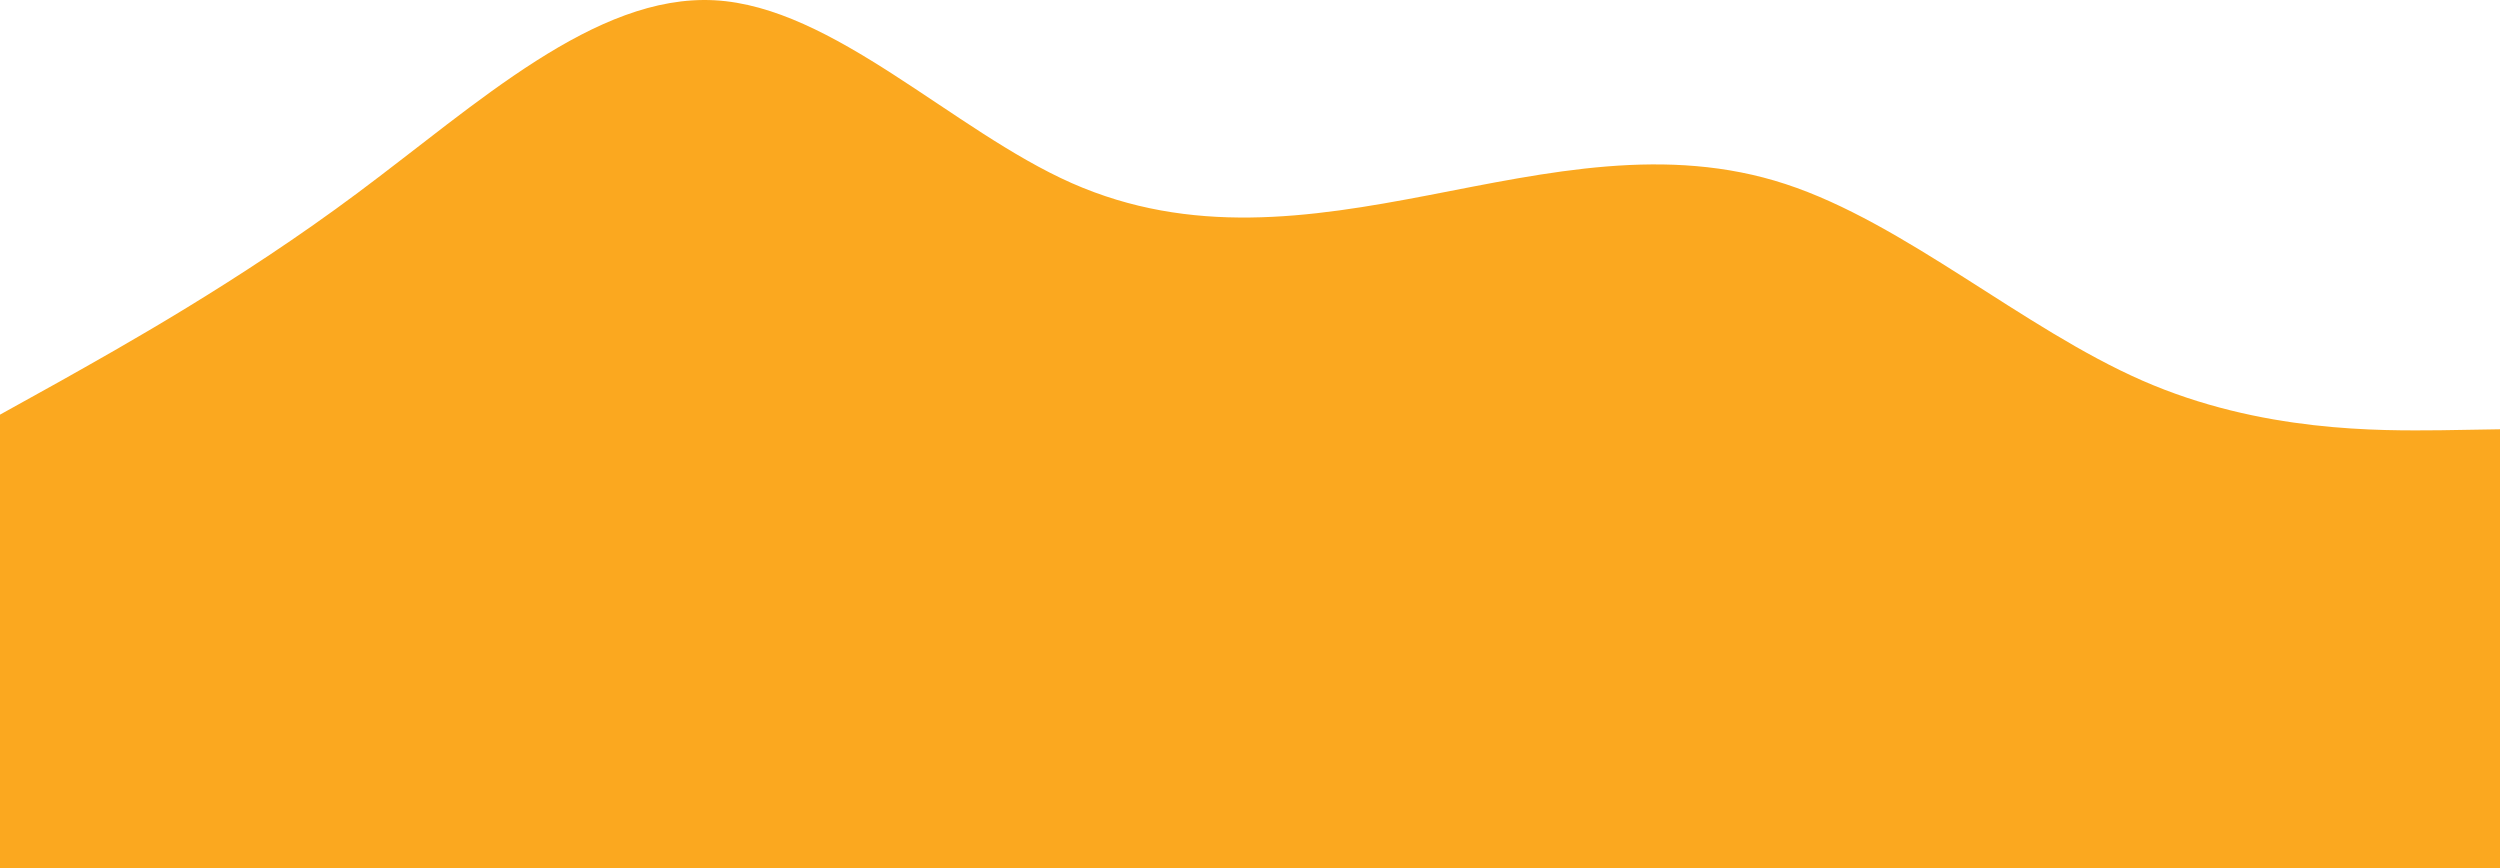 <svg width="1440" height="500" viewBox="0 0 1440 500" fill="none" xmlns="http://www.w3.org/2000/svg">
<path d="M0 238.843L34.4 219.747C68.8 200.371 137.6 162.18 206.08 111.072C274.72 59.964 342.88 -3.5 411.52 0.151C480 3.801 548.8 75.128 617.28 105.456C685.92 135.784 754.08 125.675 822.72 112.476C891.2 99.278 960 83.552 1028.48 106.018C1097.12 128.483 1165.28 189.139 1233.92 219.186C1302.4 249.233 1371.2 248.11 1405.6 247.829L1440 247.267V500H1405.6C1371.2 500 1302.4 500 1233.92 500C1165.28 500 1097.12 500 1028.48 500C960 500 891.2 500 822.72 500C754.08 500 685.92 500 617.28 500C548.8 500 480 500 411.52 500C342.88 500 274.72 500 206.08 500C137.6 500 68.8 500 34.4 500H0V238.843Z" fill="#FBA81F"/>
</svg>
